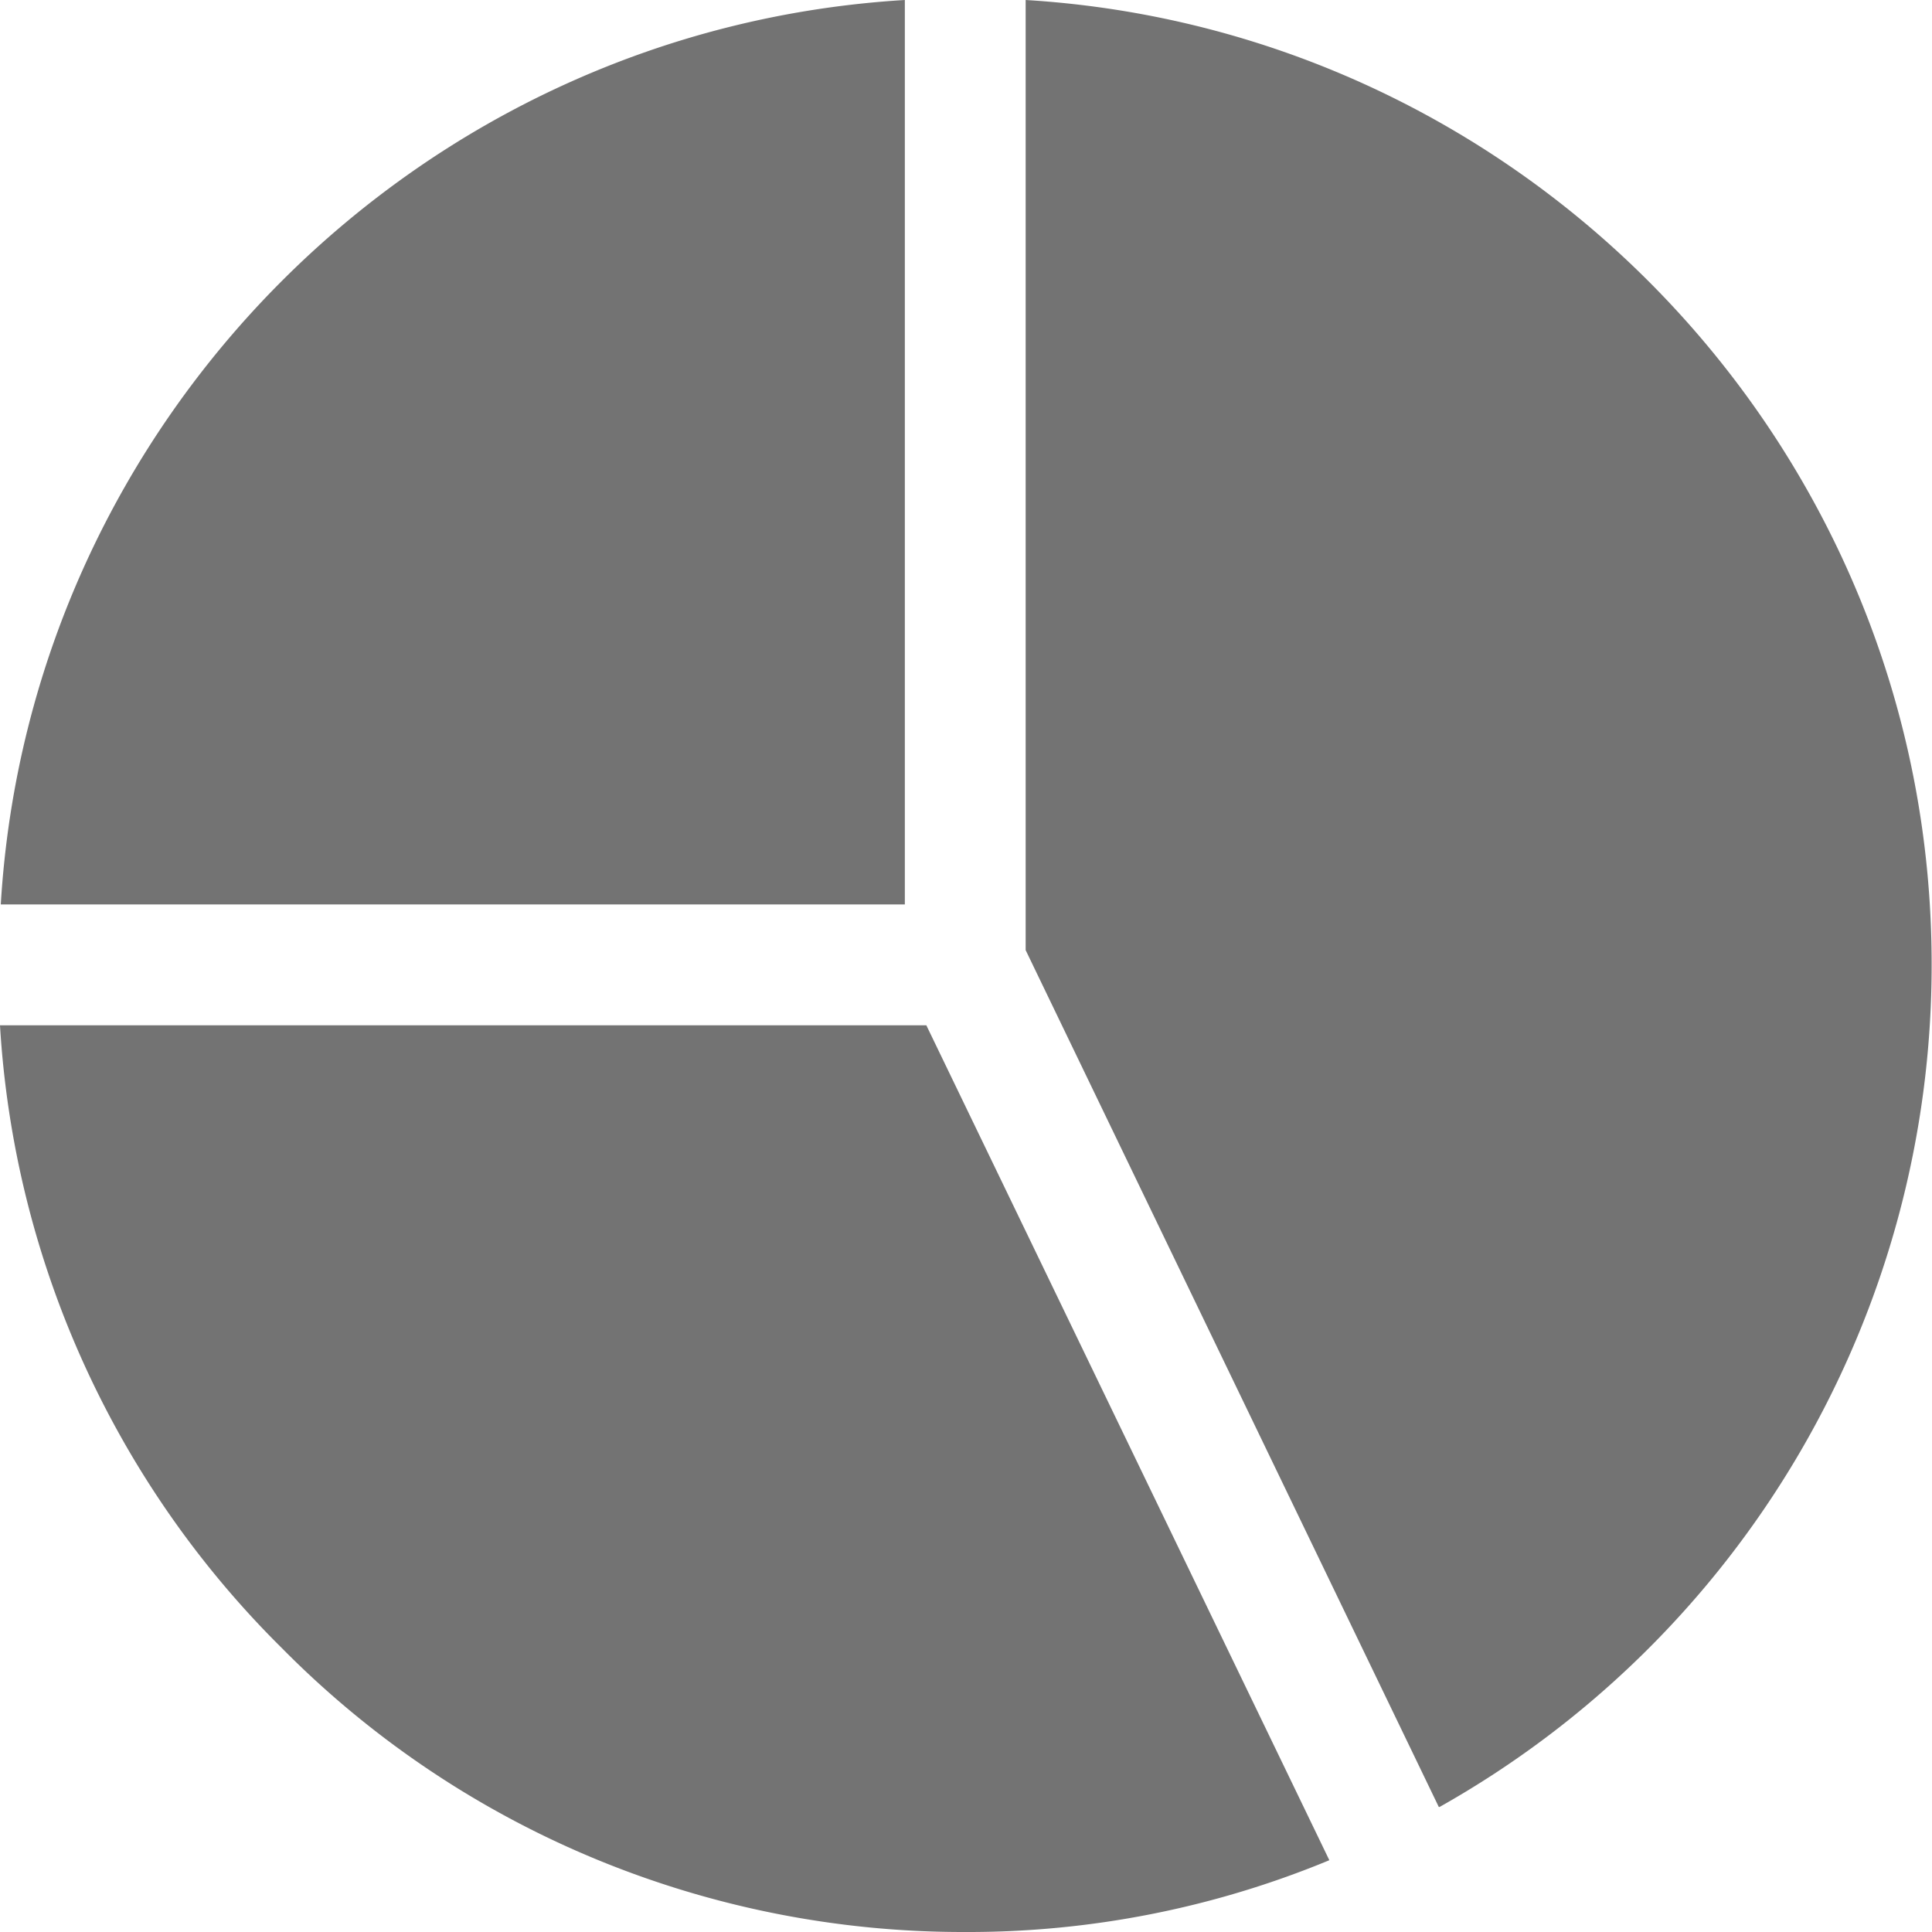 <svg width="32" height="32" fill="none" xmlns="http://www.w3.org/2000/svg"><path d="M16.988 0v15.737l6.843 14.192h.013a15.996 15.996 0 008.15-13.948C32 7.478 25.35.507 16.988 0zm-1.645 16.982H0a15.841 15.841 0 004.672 10.319 15.787 15.787 0 005.18 3.485A15.922 15.922 0 0015.988 32a15.63 15.63 0 006.03-1.189l-6.675-13.829zM.013 14.98h14.974V0C6.949.482.494 6.94.013 14.98z" fill="#737373"/></svg>